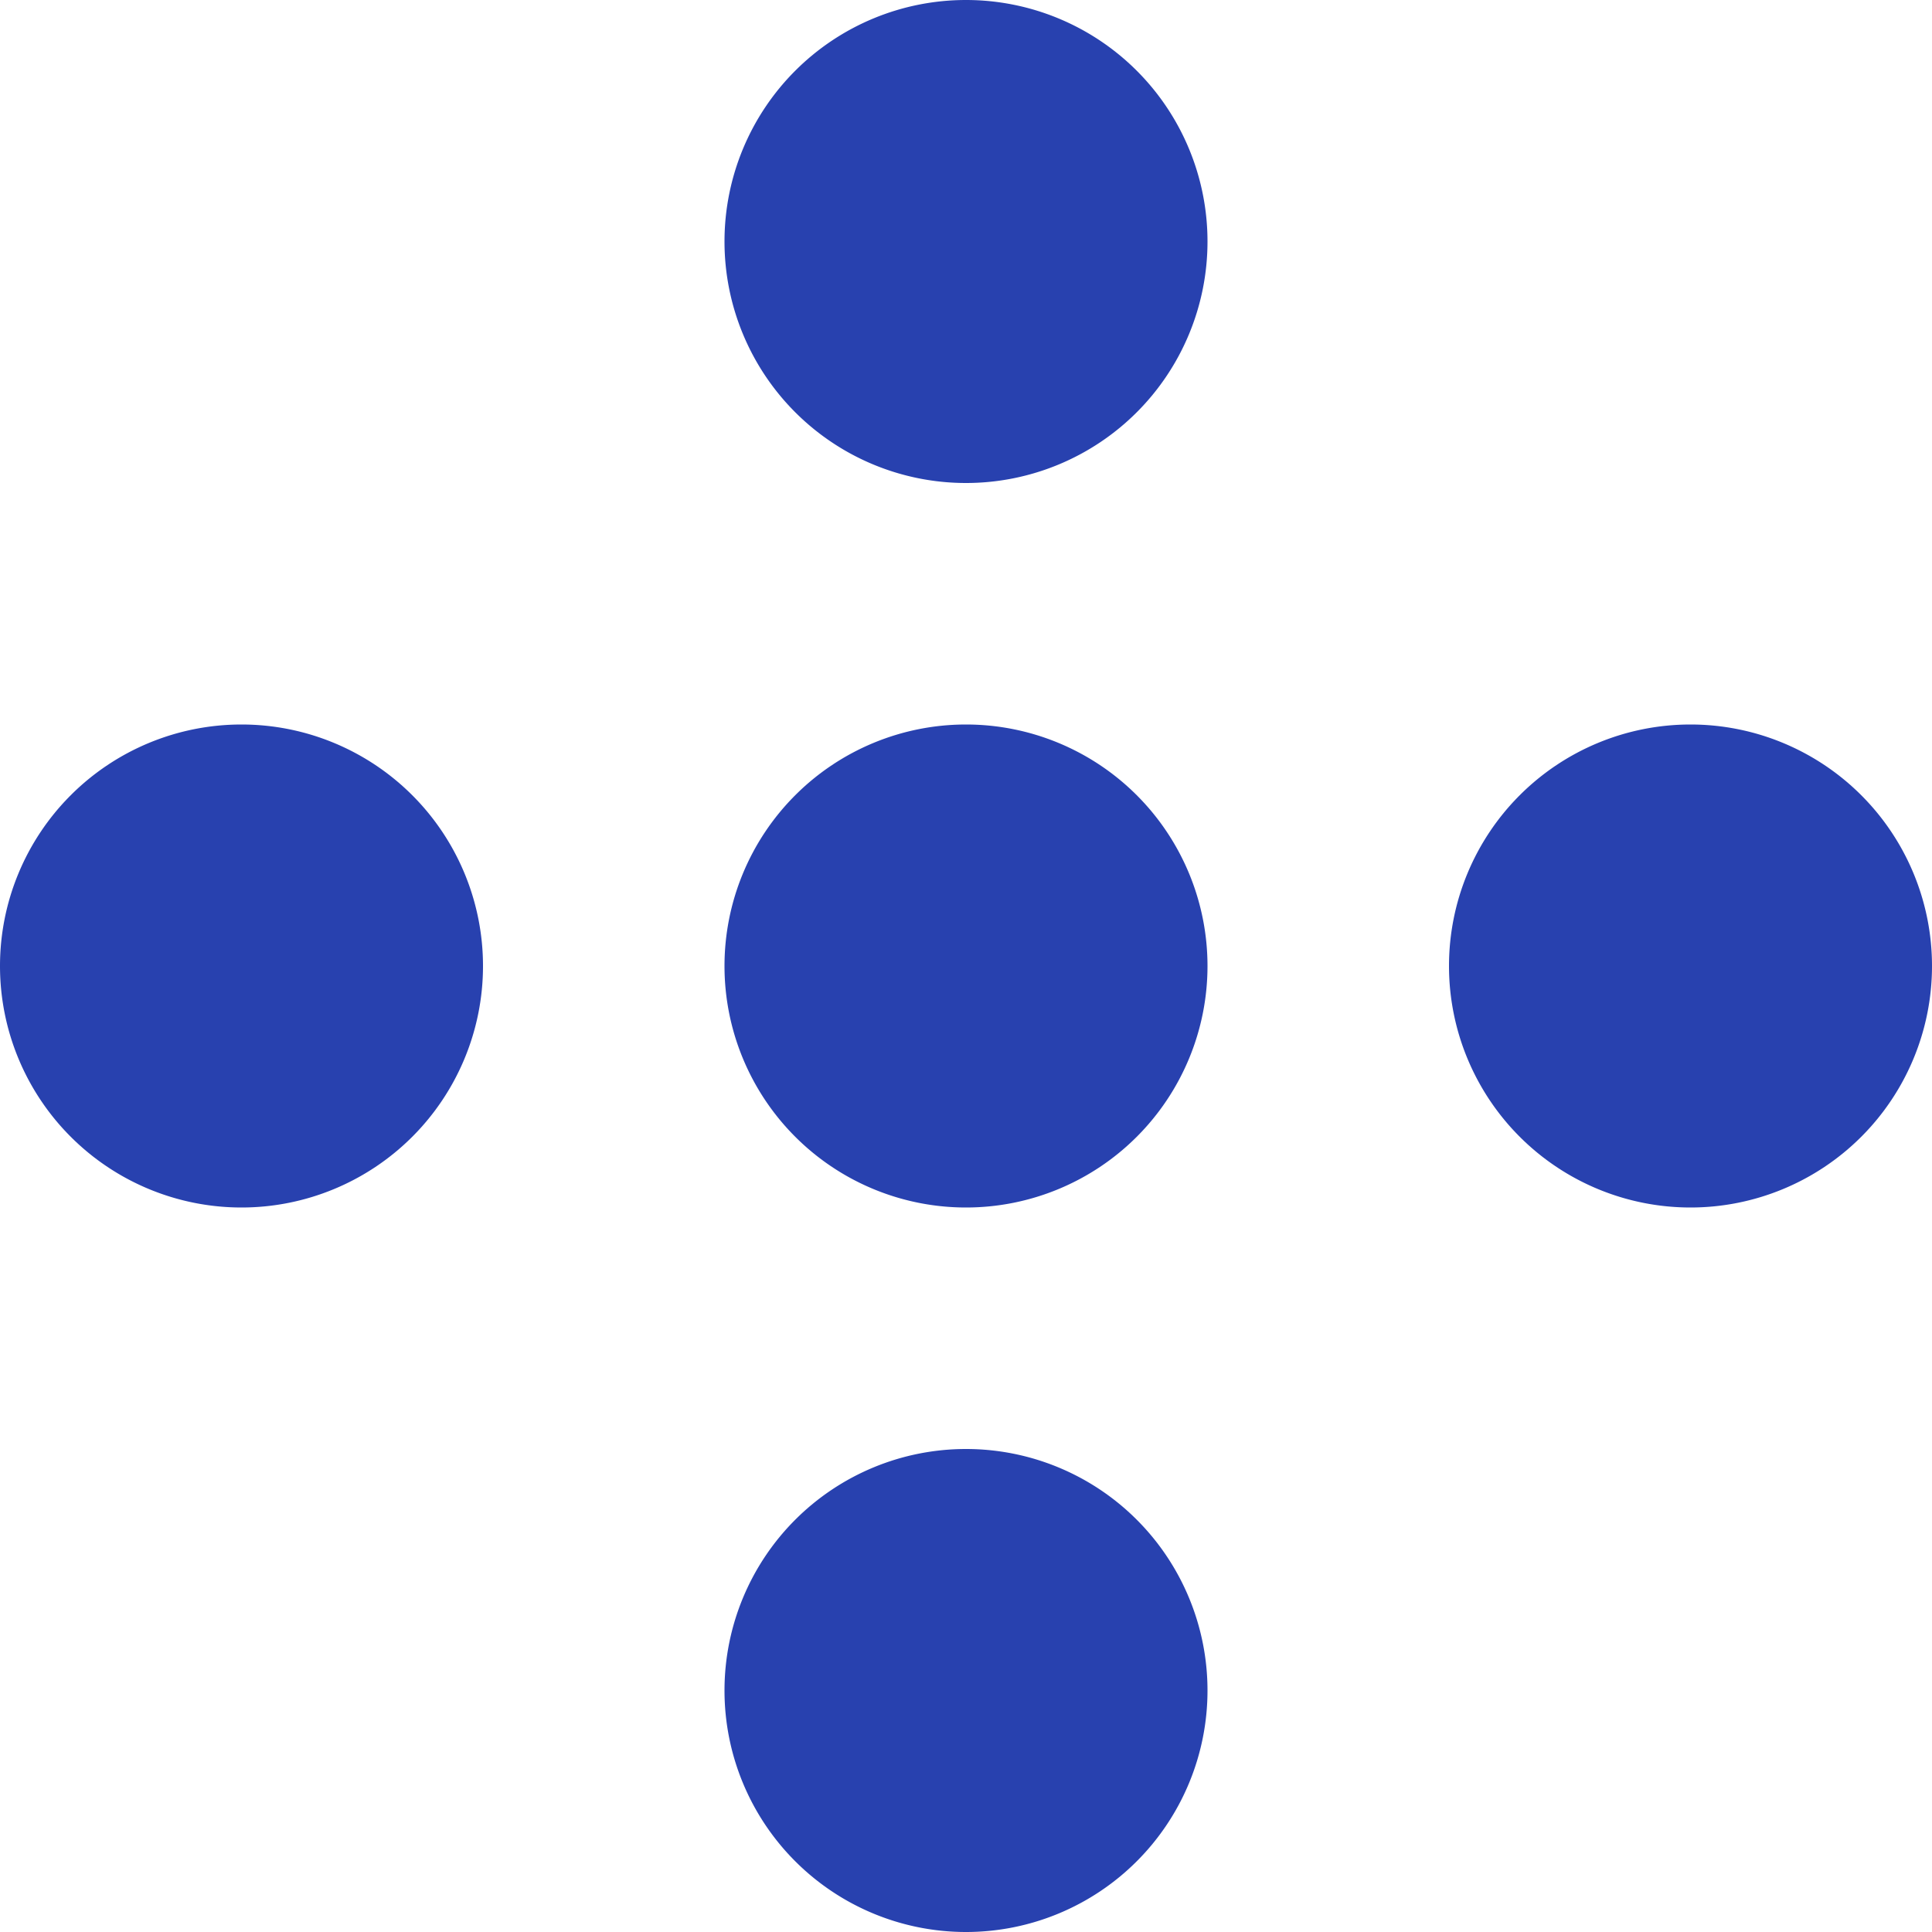 <?xml version="1.0" encoding="UTF-8"?> <svg xmlns="http://www.w3.org/2000/svg" viewBox="0 0 512 511.98"><defs><style>.cls-1{fill:#2841af;}</style></defs><g id="Layer_2" data-name="Layer 2"><g id="Layer_1-2" data-name="Layer 1"><g id="Group_123" data-name="Group 123"><g id="Group_5" data-name="Group 5"><path id="Path_14" data-name="Path 14" class="cls-1" d="M192,64A64,64,0,1,0,256,0a64,64,0,0,0-64,64"></path><path id="Path_15" data-name="Path 15" class="cls-1" d="M192,256a64,64,0,1,0,64-64,64,64,0,0,0-64,64h0"></path><path id="Path_16" data-name="Path 16" class="cls-1" d="M192,448a64,64,0,1,0,64-64,64,64,0,0,0-64,64"></path><path id="Path_17" data-name="Path 17" class="cls-1" d="M0,256a64,64,0,1,0,64-64h0A64,64,0,0,0,0,256v0"></path><path id="Path_18" data-name="Path 18" class="cls-1" d="M384,256a64,64,0,1,0,64-64,64,64,0,0,0-64,64v0"></path></g></g></g></g></svg> 